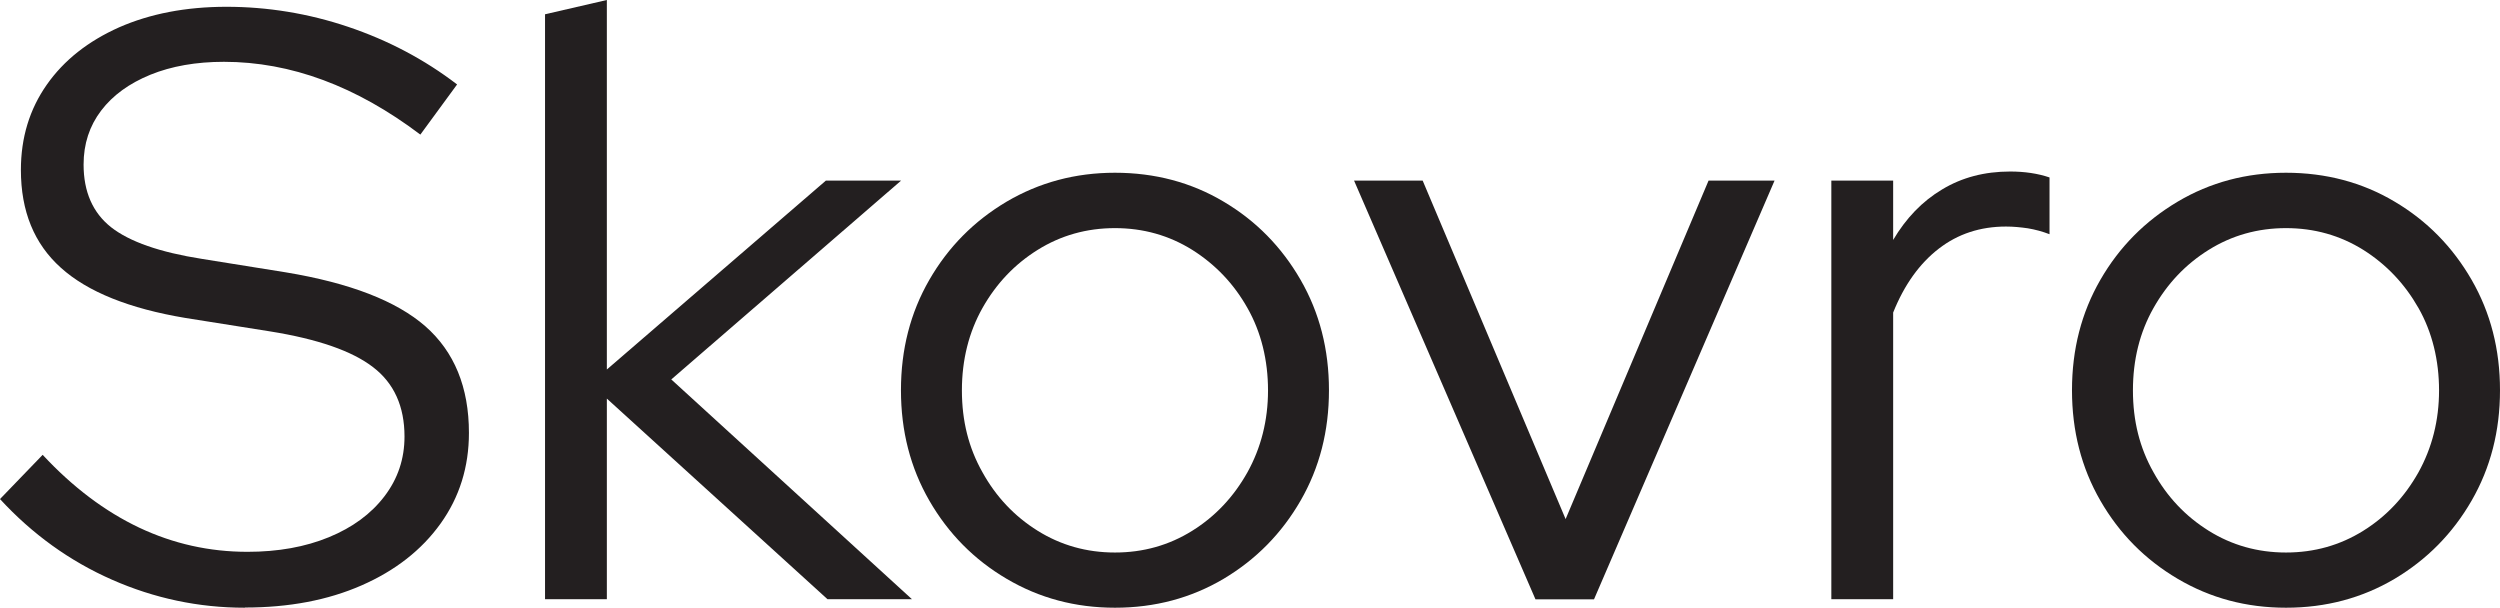 <?xml version="1.0" encoding="UTF-8"?> <svg xmlns="http://www.w3.org/2000/svg" id="Layer_1" data-name="Layer 1" viewBox="0 0 143.57 34.9"><defs><style> .cls-1 { fill: #231f20; stroke-width: 0px; } </style></defs><path class="cls-1" d="m14.06,34.9c-2.66,0-5.2-.54-7.63-1.61-2.43-1.07-4.58-2.62-6.43-4.63l2.45-2.54c1.73,1.86,3.58,3.25,5.54,4.18,1.97.93,4.04,1.39,6.22,1.39,1.76,0,3.32-.28,4.68-.84,1.36-.56,2.42-1.34,3.19-2.35.77-1.01,1.15-2.15,1.15-3.43,0-1.73-.6-3.06-1.8-3.98-1.2-.93-3.18-1.62-5.93-2.06l-4.85-.77c-3.23-.54-5.62-1.5-7.15-2.88-1.54-1.38-2.3-3.25-2.3-5.62,0-1.86.5-3.49,1.49-4.9.99-1.41,2.38-2.5,4.15-3.29,1.78-.78,3.83-1.18,6.17-1.18s4.7.38,6.98,1.15c2.29.77,4.38,1.87,6.26,3.31l-2.11,2.88c-3.68-2.78-7.44-4.18-11.28-4.18-1.6,0-3.01.25-4.22.74-1.22.5-2.16,1.18-2.83,2.06-.67.88-1.01,1.91-1.01,3.1,0,1.57.53,2.77,1.58,3.6,1.06.83,2.8,1.44,5.23,1.82l4.8.77c3.68.61,6.35,1.64,8.02,3.1,1.66,1.46,2.5,3.5,2.5,6.12,0,1.95-.54,3.69-1.63,5.21-1.09,1.52-2.6,2.7-4.54,3.55-1.94.85-4.17,1.27-6.7,1.27Z"></path><path class="cls-1" d="m31.3,34.42V.82l3.55-.82v21.22l12.58-10.85h4.32l-13.2,11.42,13.82,12.62h-4.85l-12.67-11.52v11.52h-3.55Z"></path><path class="cls-1" d="m64.03,34.9c-2.27,0-4.34-.55-6.22-1.66-1.87-1.1-3.35-2.6-4.44-4.49-1.09-1.89-1.63-4-1.63-6.34s.54-4.45,1.63-6.34c1.09-1.89,2.57-3.38,4.44-4.49,1.87-1.1,3.94-1.66,6.22-1.66s4.38.55,6.24,1.66c1.86,1.1,3.33,2.6,4.42,4.49,1.09,1.89,1.63,4,1.63,6.34s-.54,4.45-1.63,6.34c-1.09,1.89-2.56,3.38-4.42,4.49-1.86,1.1-3.94,1.66-6.24,1.66Zm0-3.17c1.63,0,3.11-.42,4.44-1.25,1.33-.83,2.38-1.95,3.17-3.36.78-1.41,1.18-2.98,1.18-4.7s-.39-3.34-1.18-4.73c-.78-1.39-1.84-2.5-3.17-3.34-1.33-.83-2.81-1.25-4.44-1.25s-3.11.42-4.44,1.25c-1.33.83-2.38,1.94-3.17,3.34-.78,1.39-1.18,2.97-1.18,4.73s.39,3.3,1.18,4.7c.78,1.41,1.84,2.53,3.17,3.36,1.33.83,2.81,1.25,4.44,1.25Z"></path><path class="cls-1" d="m88.18,34.42l-10.42-24.05h3.94l8.21,19.44,8.21-19.44h3.79l-10.37,24.05h-3.36Z"></path><path class="cls-1" d="m105.17,34.42V10.37h3.55v3.41c.74-1.25,1.67-2.22,2.81-2.9,1.14-.69,2.44-1.03,3.91-1.03.83,0,1.58.11,2.26.34v3.26c-.42-.16-.83-.27-1.25-.34-.42-.06-.83-.1-1.25-.1-1.47,0-2.76.42-3.86,1.27-1.1.85-1.98,2.07-2.62,3.67v16.46h-3.55Z"></path><path class="cls-1" d="m131.28,34.9c-2.27,0-4.34-.55-6.22-1.66s-3.35-2.6-4.44-4.49c-1.09-1.89-1.63-4-1.63-6.34s.54-4.45,1.63-6.34c1.09-1.89,2.57-3.38,4.44-4.49s3.94-1.66,6.22-1.66,4.38.55,6.24,1.66c1.86,1.1,3.33,2.6,4.42,4.49,1.09,1.89,1.63,4,1.63,6.34s-.54,4.45-1.63,6.34c-1.09,1.89-2.56,3.38-4.42,4.49-1.86,1.1-3.94,1.66-6.24,1.66Zm0-3.17c1.63,0,3.11-.42,4.44-1.25,1.33-.83,2.38-1.95,3.17-3.36.78-1.41,1.18-2.98,1.18-4.7s-.39-3.34-1.18-4.73c-.79-1.39-1.84-2.5-3.17-3.34-1.33-.83-2.81-1.25-4.44-1.25s-3.11.42-4.44,1.25c-1.33.83-2.38,1.94-3.17,3.34s-1.18,2.97-1.18,4.73.39,3.3,1.18,4.7c.78,1.41,1.84,2.53,3.17,3.36,1.33.83,2.81,1.25,4.44,1.25Z"></path></svg> 